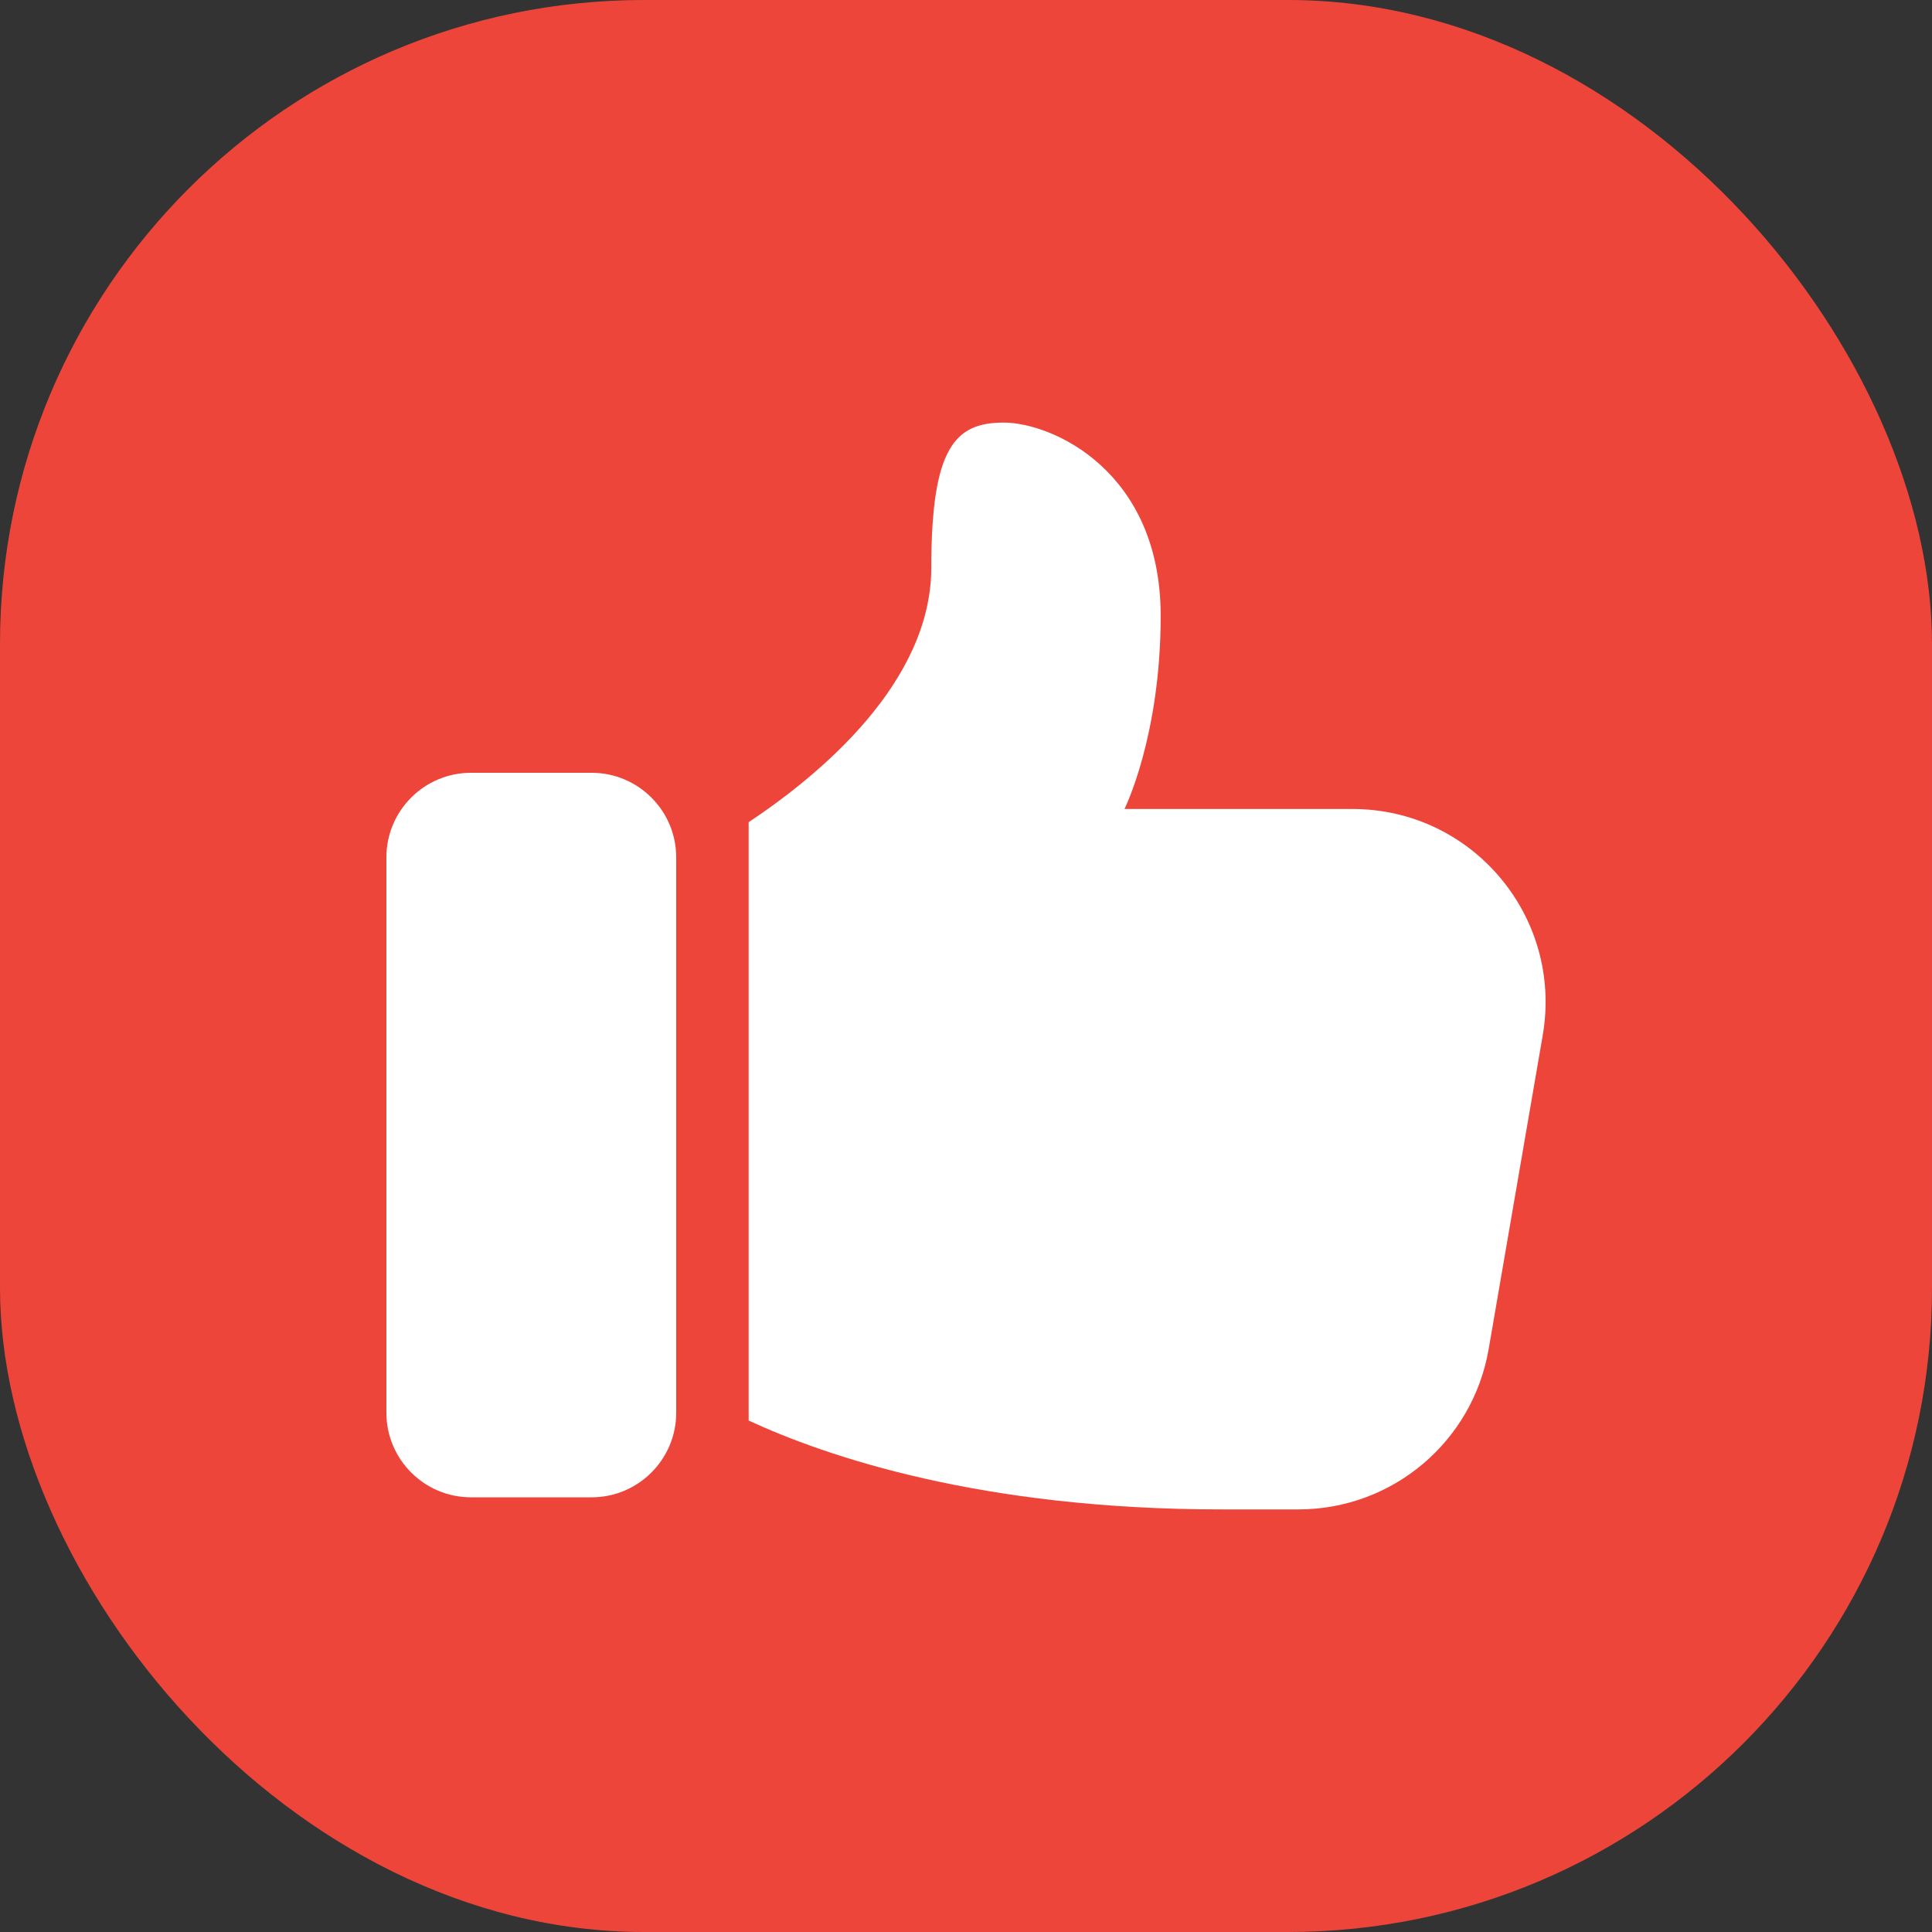 <?xml version="1.0" encoding="UTF-8"?> <svg xmlns="http://www.w3.org/2000/svg" width="30" height="30" viewBox="0 0 30 30" fill="none"><rect x="0" y="0" width="30" height="30" fill="#333333" stroke="none"/> <rect width="30" height="30" rx="10" fill="#EE453B"></rect> <g clip-path="url(#clip0_1373_14)"> <path d="M7.312 23.25H9.188C9.911 23.25 10.5 22.661 10.5 21.938V13.312C10.5 12.589 9.911 12 9.188 12H7.312C6.589 12 6 12.589 6 13.312V21.938C6 22.661 6.589 23.25 7.312 23.25Z" fill="white"></path> <path d="M15.586 6.562C14.836 6.562 14.461 6.938 14.461 8.812C14.461 10.595 12.735 12.028 11.625 12.767V22.058C12.826 22.614 15.229 23.438 18.961 23.438H20.161C21.623 23.438 22.868 22.387 23.116 20.948L23.956 16.073C24.271 14.235 22.861 12.562 21.001 12.562H17.461C17.461 12.562 18.023 11.438 18.023 9.562C18.023 7.312 16.336 6.562 15.586 6.562Z" fill="white"></path> </g> <defs> <clipPath id="clip0_1373_14"> <rect width="18" height="18" fill="white" transform="translate(6 6)"></rect> </clipPath> </defs> </svg> 